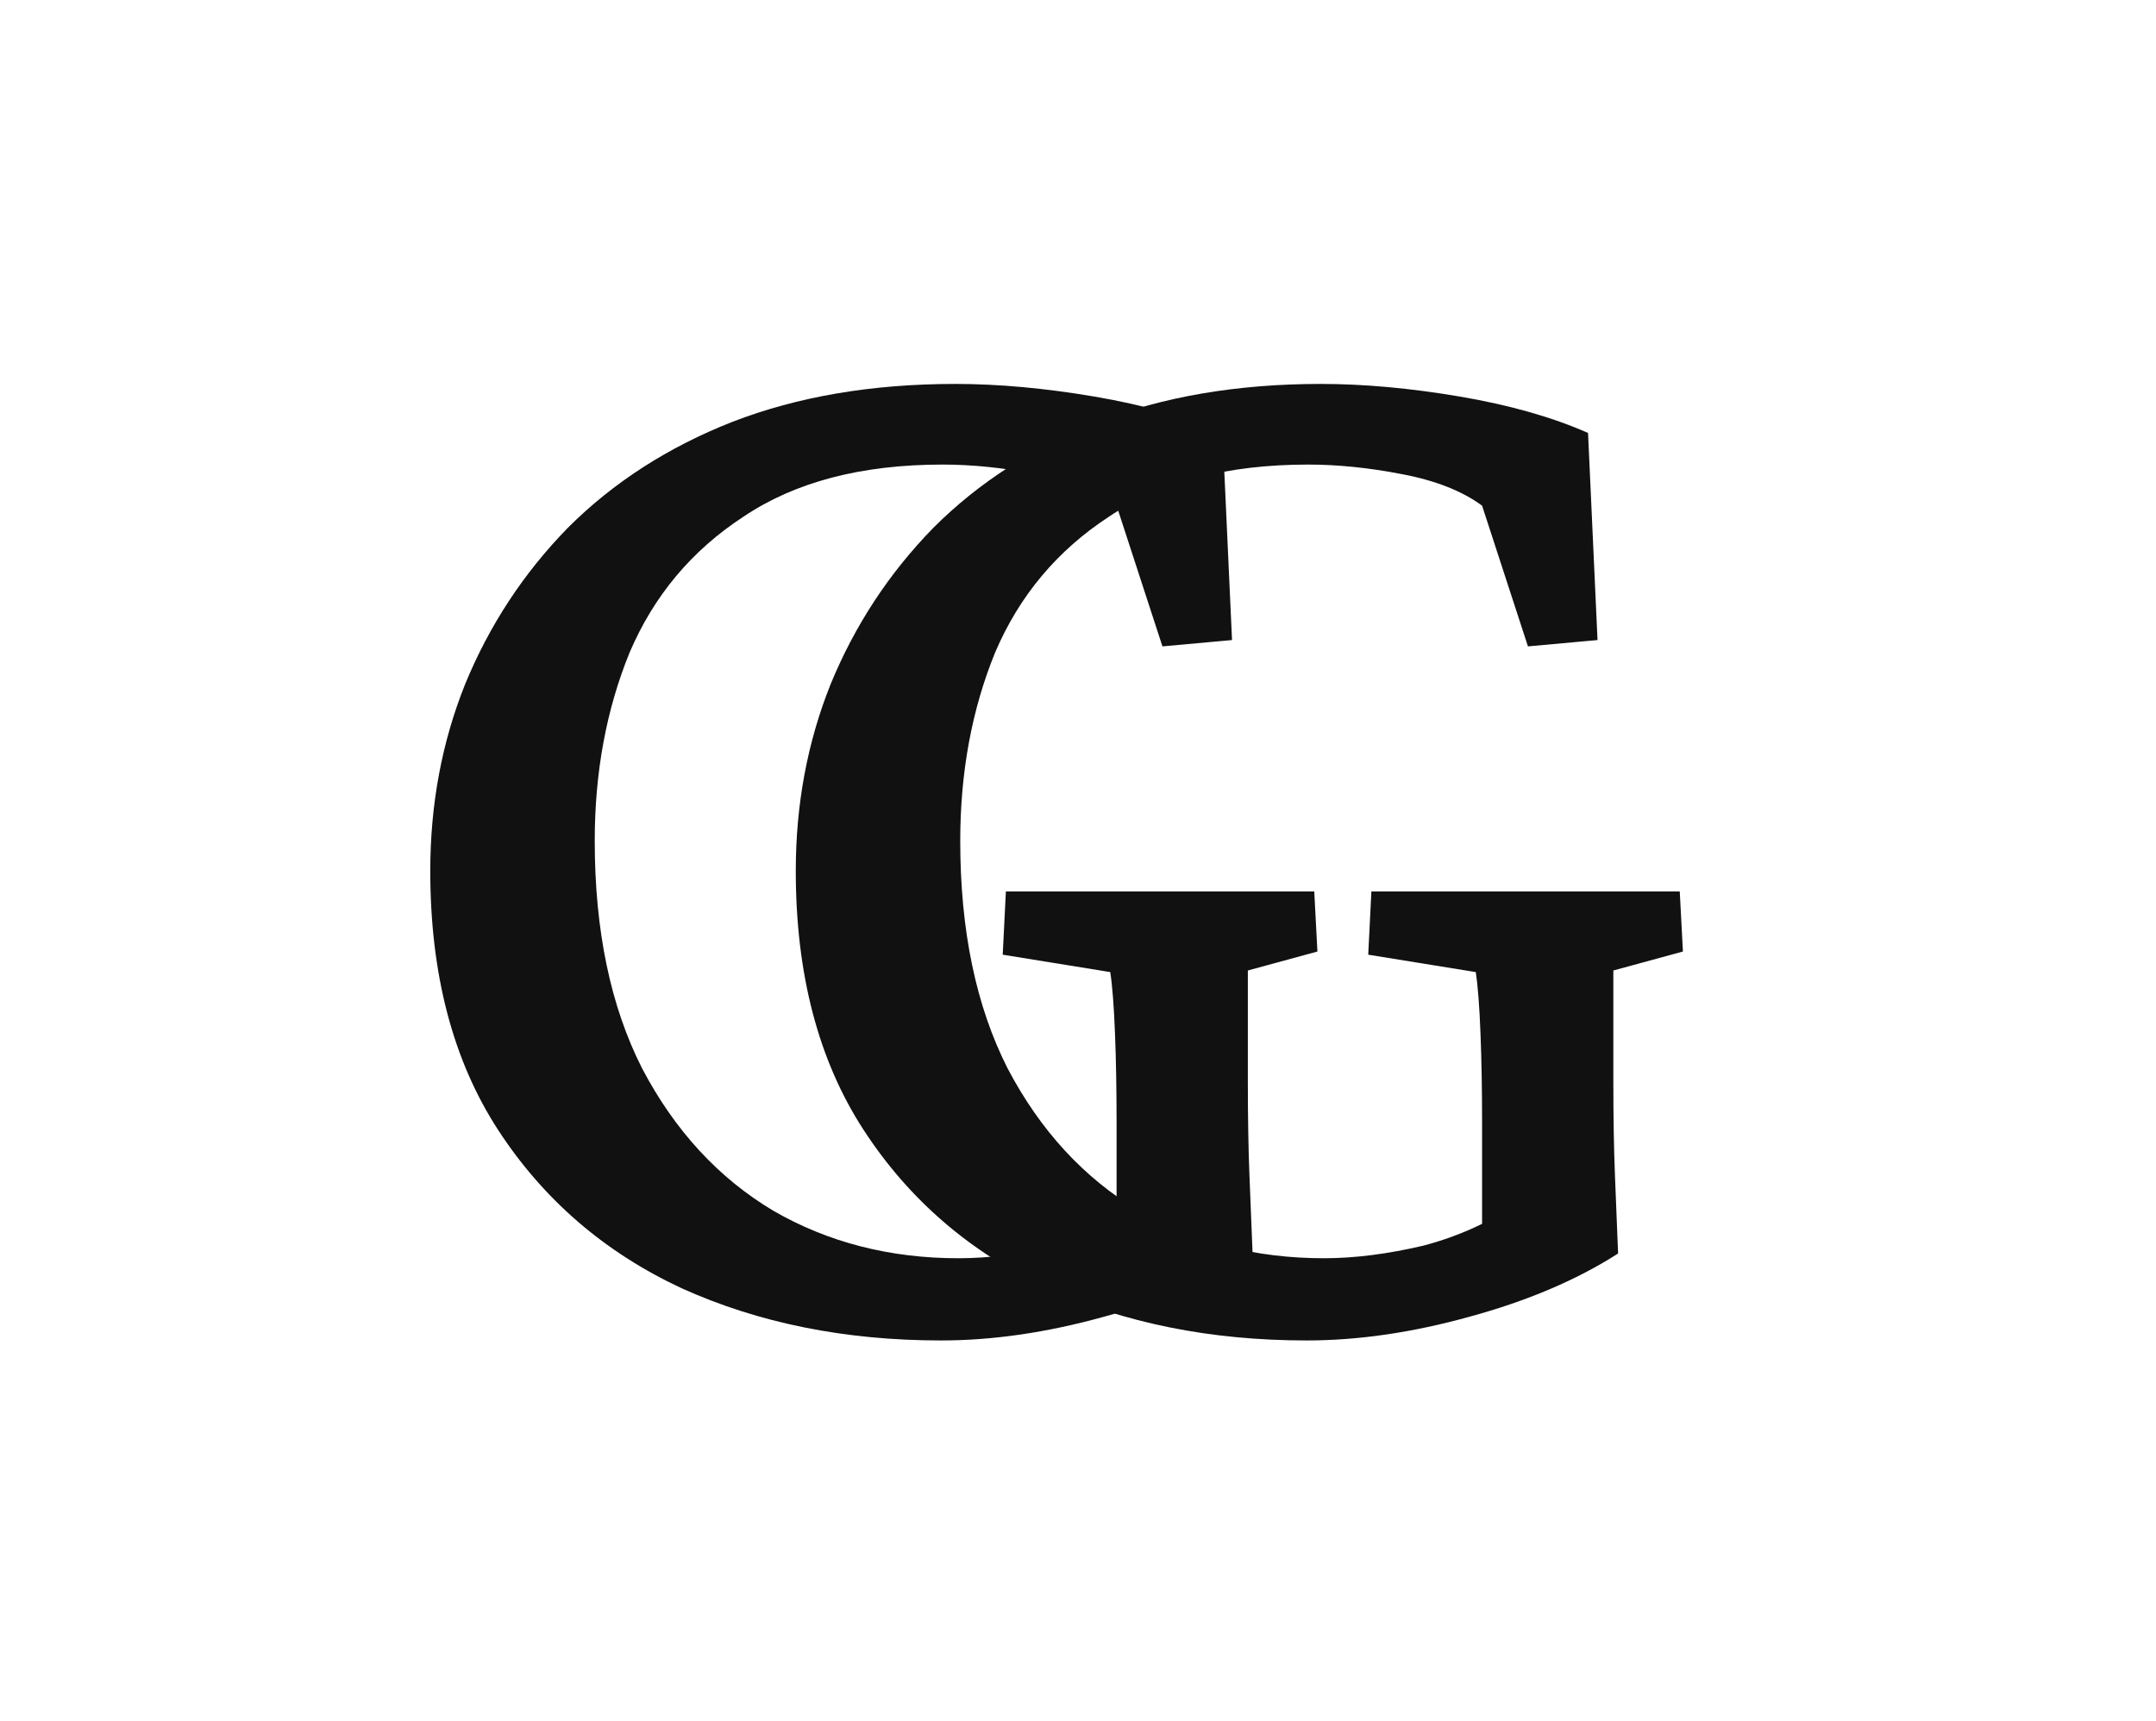 <svg width="466" height="372" viewBox="0 0 466 372" fill="none" xmlns="http://www.w3.org/2000/svg">
<path d="M203.4 289.787C182.664 289.787 163.979 286.027 147.345 278.508C130.711 270.76 117.495 259.367 107.697 244.328C97.899 229.289 93 210.604 93 188.273C93 173.918 95.507 160.474 100.52 147.941C105.76 135.181 113.166 123.902 122.736 114.104C132.534 104.305 144.383 96.672 158.283 91.203C172.41 85.734 188.475 83 206.476 83C215.819 83 225.845 83.912 236.554 85.734C247.264 87.557 256.492 90.178 264.24 93.596L266.291 138.371L251.252 139.738L241.339 109.318C237.01 106.128 231.2 103.85 223.908 102.482C216.844 101.115 210.122 100.432 203.742 100.432C186.196 100.432 171.841 104.191 160.675 111.711C149.51 119.003 141.307 128.801 136.066 141.106C131.053 153.41 128.547 166.968 128.547 181.779C128.547 201.148 131.964 217.554 138.8 230.998C145.864 244.442 155.321 254.696 167.17 261.76C179.019 268.596 192.349 272.014 207.16 272.014C213.768 272.014 220.946 271.102 228.693 269.279C236.44 267.229 243.39 264.038 249.543 259.709L241.339 278.85V242.961C241.339 235.669 241.226 229.175 240.998 223.479C240.77 217.554 240.428 213.111 239.972 210.149L216.73 206.389L217.414 192.717H284.064L284.748 205.705L269.709 209.807C269.709 210.946 269.709 213.68 269.709 218.01C269.709 222.339 269.709 227.58 269.709 233.732C269.709 241.48 269.823 248.202 270.05 253.899C270.278 259.367 270.506 265.064 270.734 270.988C261.847 276.685 251.138 281.242 238.605 284.66C226.3 288.078 214.565 289.787 203.4 289.787Z" fill="#111111"/>
<path d="M282.4 289.787C261.664 289.787 242.979 286.027 226.345 278.508C209.711 270.76 196.495 259.367 186.697 244.328C176.899 229.289 172 210.604 172 188.273C172 173.918 174.506 160.474 179.519 147.941C184.76 135.181 192.166 123.902 201.736 114.104C211.534 104.305 223.383 96.672 237.283 91.203C251.41 85.734 267.475 83 285.476 83C294.819 83 304.845 83.912 315.554 85.734C326.264 87.557 335.492 90.178 343.24 93.596L345.291 138.371L330.252 139.738L320.339 109.318C316.01 106.128 310.2 103.85 302.908 102.482C295.844 101.115 289.122 100.432 282.742 100.432C265.196 100.432 250.841 104.191 239.675 111.711C228.51 119.003 220.307 128.801 215.066 141.106C210.053 153.41 207.547 166.968 207.547 181.779C207.547 201.148 210.964 217.554 217.8 230.998C224.864 244.442 234.321 254.696 246.17 261.76C258.019 268.596 271.349 272.014 286.16 272.014C292.768 272.014 299.946 271.102 307.693 269.279C315.44 267.229 322.39 264.038 328.543 259.709L320.339 278.85V242.961C320.339 235.669 320.226 229.175 319.998 223.479C319.77 217.554 319.428 213.111 318.972 210.149L295.73 206.389L296.414 192.717H363.064L363.748 205.705L348.709 209.807C348.709 210.946 348.709 213.68 348.709 218.01C348.709 222.339 348.709 227.58 348.709 233.732C348.709 241.48 348.823 248.202 349.05 253.899C349.278 259.367 349.506 265.064 349.734 270.988C340.847 276.685 330.138 281.242 317.605 284.66C305.3 288.078 293.565 289.787 282.4 289.787Z" fill="#111111"/>
</svg>
